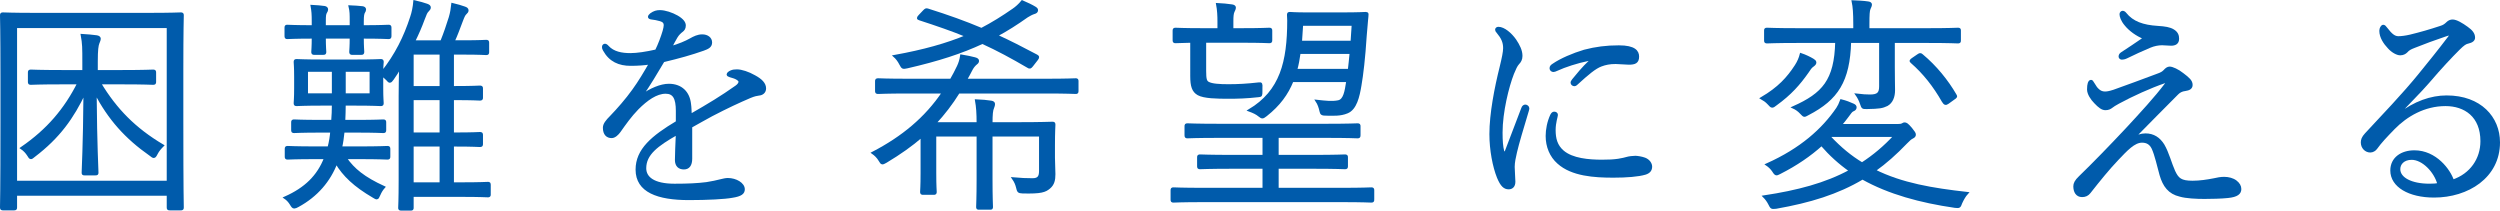 <?xml version="1.0" encoding="utf-8"?>
<!-- Generator: Adobe Illustrator 28.3.0, SVG Export Plug-In . SVG Version: 6.00 Build 0)  -->
<svg version="1.1" id="レイヤー_1" xmlns="http://www.w3.org/2000/svg" xmlns:xlink="http://www.w3.org/1999/xlink" x="0px"
	 y="0px" width="513.737px" height="43.278px" viewBox="0 0 513.737 43.278" style="enable-background:new 0 0 513.737 43.278;"
	 xml:space="preserve">
<style type="text/css">
	.st0{fill:#005BAB;stroke:#005BAB;stroke-width:0.5;stroke-miterlimit:10;}
</style>
<g>
	<path class="st0" d="M37.425,25.122c0,14.475,0.094,17.201,0.094,17.482c0,0.329-0.047,0.376-0.376,0.376h-2.256
		c-0.329,0-0.376-0.047-0.376-0.376v-2.632H3.258v2.632c0,0.329-0.047,0.376-0.376,0.376H0.626c-0.329,0-0.376-0.047-0.376-0.376
		c0-0.282,0.094-2.96,0.094-17.482v-9.447c0-9.446-0.094-12.266-0.094-12.501c0-0.329,0.047-0.376,0.376-0.376
		c0.282,0,1.88,0.094,6.532,0.094H30.61c4.7,0,6.25-0.094,6.533-0.094c0.329,0,0.376,0.047,0.376,0.376
		c0,0.235-0.094,3.055-0.094,11.138V25.122z M34.511,5.524H3.258v31.864h31.253V5.524z M20.506,17.085
		c3.243,5.405,7.144,9.399,12.924,12.83c-0.47,0.47-0.94,0.987-1.269,1.645c-0.235,0.47-0.376,0.658-0.564,0.658
		c-0.141,0-0.376-0.141-0.705-0.423c-5.029-3.525-8.413-7.332-11.279-12.736c0.094,11.608,0.376,15.368,0.376,16.402
		c0,0.282-0.047,0.329-0.376,0.329h-2.256c-0.282,0-0.329-0.047-0.329-0.329c0-1.034,0.282-4.84,0.376-16.496
		c-2.444,5.169-5.311,9.211-10.386,13.065c-0.329,0.282-0.517,0.423-0.658,0.423c-0.188,0-0.329-0.188-0.564-0.611
		c-0.329-0.517-0.799-1.034-1.363-1.41c5.405-3.713,8.977-7.942,11.702-13.347h-3.431c-4.605,0-6.109,0.094-6.345,0.094
		c-0.329,0-0.376-0.047-0.376-0.376v-1.88c0-0.329,0.047-0.376,0.376-0.376c0.235,0,1.739,0.094,6.345,0.094h4.465v-1.88
		c0-2.961,0-3.76-0.329-5.546c1.128,0.047,2.115,0.188,3.008,0.282c0.376,0.047,0.611,0.235,0.611,0.423
		c0,0.376-0.188,0.611-0.282,0.94c-0.188,0.517-0.329,1.269-0.329,3.807v1.974h5.264c4.605,0,6.062-0.094,6.345-0.094
		c0.329,0,0.376,0.047,0.376,0.376v1.88c0,0.329-0.047,0.376-0.376,0.376c-0.282,0-1.739-0.094-6.345-0.094H20.506z"/>
	<path class="st0" d="M100.592,39.926c0,0.329-0.047,0.376-0.329,0.376c-0.235,0-1.504-0.094-5.405-0.094H84.754v2.491
		c0,0.282-0.047,0.329-0.376,0.329h-1.88c-0.376,0-0.423-0.047-0.423-0.329c0-0.235,0.094-1.551,0.094-5.687V19.717
		c0-1.739,0.047-3.948,0.094-5.969c-0.517,0.893-1.034,1.739-1.551,2.444c-0.282,0.376-0.423,0.564-0.611,0.564
		c-0.141,0-0.282-0.141-0.564-0.47c-0.423-0.423-0.705-0.658-1.034-0.846v2.726c0,2.068,0.094,2.726,0.094,3.008
		c0,0.329-0.047,0.376-0.376,0.376c-0.282,0-1.504-0.094-5.264-0.094h-2.162c0,1.222-0.047,2.303-0.094,3.431h2.585
		c3.948,0,5.169-0.094,5.452-0.094c0.329,0,0.376,0.047,0.376,0.376v1.551c0,0.329-0.047,0.376-0.376,0.376
		c-0.282,0-1.504-0.094-5.452-0.094h-2.726c-0.141,1.269-0.282,2.396-0.517,3.336h3.76c4.136,0,5.546-0.094,5.781-0.094
		c0.329,0,0.376,0.047,0.376,0.376v1.551c0,0.329-0.047,0.376-0.376,0.376c-0.235,0-1.645-0.094-5.781-0.094h-2.819
		c1.645,2.397,3.807,4.136,7.896,6.016c-0.376,0.423-0.705,0.94-0.94,1.504c-0.235,0.517-0.329,0.752-0.517,0.752
		s-0.376-0.141-0.705-0.329c-3.854-2.256-6.062-4.371-7.613-6.956c-1.41,3.666-3.995,6.768-7.896,8.882
		c-0.329,0.188-0.564,0.282-0.752,0.282c-0.235,0-0.376-0.188-0.658-0.658c-0.329-0.564-0.799-1.034-1.222-1.316
		c4.229-1.88,6.814-4.418,8.271-8.178h-1.927c-4.183,0-5.545,0.094-5.781,0.094c-0.329,0-0.376-0.047-0.376-0.376v-1.551
		c0-0.329,0.047-0.376,0.376-0.376c0.235,0,1.598,0.094,5.781,0.094h2.632c0.329-1.269,0.47-2.256,0.564-3.336h-2.256
		c-3.9,0-5.169,0.094-5.404,0.094c-0.329,0-0.376-0.047-0.376-0.376v-1.551c0-0.329,0.047-0.376,0.376-0.376
		c0.235,0,1.504,0.094,5.404,0.094h2.444c0.094-1.081,0.141-2.256,0.141-3.431h-2.162c-3.76,0-5.028,0.094-5.311,0.094
		c-0.329,0-0.376-0.047-0.376-0.376c0-0.282,0.094-0.939,0.094-3.008v-2.396c0-2.115-0.094-2.773-0.094-3.008
		c0-0.329,0.047-0.376,0.376-0.376c0.282,0,1.551,0.094,5.311,0.094h6.674c3.807,0,4.981-0.094,5.264-0.094
		c0.329,0,0.376,0.047,0.376,0.376c0,0.188-0.094,0.752-0.094,2.162c2.914-3.666,4.699-7.332,6.016-11.373
		c0.329-0.94,0.563-2.115,0.658-3.243c1.034,0.235,1.88,0.47,2.538,0.705c0.376,0.141,0.564,0.282,0.564,0.517
		s-0.141,0.423-0.423,0.705c-0.282,0.282-0.423,0.611-0.846,1.739c-0.517,1.41-1.175,2.961-1.974,4.559h5.687
		c0.705-1.739,1.222-3.29,1.739-4.935c0.282-0.94,0.423-1.833,0.517-2.726c0.94,0.235,1.833,0.47,2.444,0.705
		c0.423,0.141,0.611,0.282,0.611,0.564c0,0.235-0.141,0.376-0.376,0.611c-0.235,0.235-0.376,0.423-0.799,1.551
		c-0.611,1.598-1.034,2.82-1.691,4.229h2.021c3.431,0,4.465-0.094,4.7-0.094c0.329,0,0.376,0.047,0.376,0.376v1.88
		c0,0.329-0.047,0.376-0.376,0.376c-0.235,0-1.269-0.094-4.7-0.094h-2.162v6.956h0.611c3.572,0,4.7-0.094,4.935-0.094
		c0.376,0,0.423,0.047,0.423,0.376v1.833c0,0.329-0.047,0.376-0.423,0.376c-0.235,0-1.363-0.094-4.935-0.094h-0.611v7.144h0.611
		c3.572,0,4.7-0.094,4.935-0.094c0.376,0,0.423,0.047,0.423,0.376v1.833c0,0.329-0.047,0.376-0.423,0.376
		c-0.235,0-1.363-0.094-4.935-0.094h-0.611v7.848h1.833c3.901,0,5.17-0.094,5.405-0.094c0.282,0,0.329,0.047,0.329,0.423V39.926z
		 M80.195,7.357c0,0.376-0.047,0.423-0.376,0.423c-0.235,0-1.551-0.094-5.311-0.094c0,1.974,0.094,2.726,0.094,2.914
		c0,0.376-0.047,0.423-0.376,0.423h-1.833c-0.329,0-0.376-0.047-0.376-0.423c0-0.188,0.094-0.94,0.094-2.914h-5.405
		c0,1.974,0.094,2.773,0.094,2.96c0,0.329-0.047,0.376-0.376,0.376h-1.833c-0.329,0-0.376-0.047-0.376-0.376
		c0-0.188,0.094-0.987,0.094-2.96c-3.666,0-4.981,0.094-5.264,0.094s-0.329-0.047-0.329-0.423V5.712
		c0-0.329,0.047-0.376,0.329-0.376s1.598,0.094,5.264,0.094V4.349c0-1.41-0.047-2.068-0.235-3.102
		c1.081,0.047,1.88,0.141,2.632,0.235c0.282,0.047,0.47,0.235,0.47,0.423c0,0.235-0.047,0.329-0.188,0.564
		c-0.235,0.376-0.282,0.705-0.282,1.88V5.43h5.405V4.396c0-1.504,0-2.068-0.235-3.055c1.081,0.047,1.833,0.094,2.632,0.188
		c0.282,0.047,0.47,0.188,0.47,0.423c0,0.188-0.094,0.376-0.188,0.517c-0.188,0.282-0.282,0.752-0.282,1.927V5.43
		c3.76,0,5.076-0.094,5.311-0.094c0.329,0,0.376,0.047,0.376,0.376V7.357z M68.446,14.5h-5.405v4.935h5.405V14.5z M76.201,14.5
		h-5.405v4.935h5.405V14.5z M90.582,10.976h-5.828v6.956h5.828V10.976z M90.582,20.328h-5.828v7.144h5.828V20.328z M90.582,29.869
		h-5.828v7.848h5.828V29.869z"/>
	<path class="st0" d="M139.134,22.819c0-2.679-0.658-3.807-2.35-3.807c-1.927,0-3.901,1.41-5.781,3.29
		c-1.504,1.551-2.585,3.102-3.713,4.7c-0.376,0.517-0.987,1.128-1.598,1.128c-0.893,0-1.551-0.564-1.551-1.88
		c0-0.705,0.517-1.363,1.457-2.303c1.363-1.41,3.148-3.431,4.559-5.405c1.269-1.739,2.396-3.666,3.478-5.545
		c-1.269,0.188-2.585,0.282-4.042,0.282c-2.35,0-4.23-0.799-5.452-3.008c-0.141-0.235-0.188-0.423-0.188-0.611
		c0-0.282,0.188-0.423,0.376-0.423c0.141,0,0.376,0.141,0.564,0.376c1.128,1.222,2.82,1.551,4.652,1.551
		c1.363,0,3.243-0.282,5.311-0.752c0.611-1.222,1.222-2.867,1.551-3.995c0.141-0.517,0.235-0.94,0.235-1.222
		c0-0.611-0.329-0.893-0.94-1.081s-1.222-0.282-1.927-0.376c-0.235-0.047-0.376-0.141-0.376-0.282c0-0.141,0.188-0.376,0.376-0.517
		c0.658-0.47,1.175-0.611,1.833-0.611c1.034,0,2.444,0.47,3.525,1.081c1.128,0.658,1.551,1.269,1.551,1.833
		c0,0.611-0.282,0.893-0.517,1.081c-0.376,0.282-0.846,0.705-1.175,1.269c-0.282,0.47-0.799,1.41-1.175,2.162
		c1.739-0.517,3.102-1.081,4.089-1.645c0.752-0.423,1.504-0.799,2.397-0.799c1.034,0,1.786,0.564,1.786,1.41
		c0,0.846-0.658,1.128-1.551,1.457c-2.538,0.893-4.888,1.551-8.225,2.35c-1.457,2.444-2.914,4.935-4.512,7.191
		c1.88-1.363,3.995-2.256,5.64-2.256c2.491,0,4.089,1.504,4.324,3.995c0.094,0.564,0.094,1.41,0.141,2.209
		c3.76-2.162,6.345-3.713,9.399-5.875c0.47-0.329,0.705-0.705,0.705-0.987c0-0.235-0.188-0.423-0.564-0.658
		c-0.376-0.235-0.94-0.376-1.41-0.517c-0.282-0.094-0.47-0.188-0.47-0.329c0-0.188,0.329-0.47,0.705-0.611
		c0.329-0.141,0.705-0.188,1.175-0.188c0.893,0,2.35,0.47,3.572,1.175c1.41,0.752,2.162,1.551,2.162,2.491
		c0,0.799-0.611,1.175-1.222,1.222c-0.376,0.047-0.94,0.141-1.833,0.517c-2.303,0.987-4.653,2.068-7.896,3.76
		c-1.363,0.705-2.914,1.645-4.229,2.35c0,2.209,0,4.136,0,6.58c0,1.316-0.517,1.974-1.457,1.974s-1.598-0.517-1.598-1.692
		c0-1.128,0.094-3.102,0.188-5.405c-4.136,2.35-6.58,4.183-6.58,7.097c0,1.927,1.692,3.431,6.063,3.431
		c2.773,0,4.7-0.094,6.58-0.329c1.175-0.188,2.068-0.376,2.772-0.564c0.611-0.141,1.128-0.282,1.598-0.282
		c1.645,0,3.243,0.94,3.243,2.068c0,0.752-0.517,1.222-2.35,1.504c-1.457,0.282-5.076,0.47-8.883,0.47
		c-6.392,0-10.715-1.551-10.715-6.016c0-4.088,3.243-6.768,8.271-9.775V22.819z"/>
	<path class="st0" d="M221.382,18.683c0,0.329-0.047,0.376-0.329,0.376c-0.282,0-1.739-0.094-6.11-0.094h-17.953
		c-1.457,2.35-3.055,4.417-4.888,6.392h8.835c0-2.115-0.094-3.384-0.329-4.7c1.222,0.047,2.162,0.141,3.102,0.282
		c0.282,0.047,0.517,0.188,0.517,0.423c0,0.235-0.047,0.376-0.188,0.752c-0.235,0.517-0.329,1.315-0.329,3.243h5.687
		c4.559,0,6.626-0.094,6.861-0.094c0.329,0,0.376,0.047,0.376,0.376c0,0.235-0.094,1.457-0.094,4.23v2.538
		c0,1.128,0.094,2.256,0.094,3.384c0,1.175-0.188,2.068-1.034,2.773c-0.846,0.705-1.645,1.034-5.452,0.94
		c-0.893-0.047-0.893-0.141-1.128-1.081c-0.141-0.564-0.376-1.128-0.799-1.739c1.598,0.141,2.632,0.188,3.948,0.188
		c1.175,0,1.598-0.47,1.598-1.739v-7.332h-10.058v9.023c0,3.807,0.094,5.404,0.094,5.687c0,0.329-0.047,0.329-0.376,0.329h-2.209
		c-0.329,0-0.376,0-0.376-0.329c0-0.282,0.094-1.88,0.094-5.687v-9.023h-8.789v7.708c0,2.867,0.094,3.619,0.094,3.901
		c0,0.329-0.047,0.376-0.376,0.376h-2.162c-0.329,0-0.376-0.047-0.376-0.376c0-0.282,0.094-1.034,0.094-3.901v-7.52
		c-2.115,1.833-4.512,3.525-7.331,5.216c-0.376,0.188-0.564,0.329-0.752,0.329c-0.188,0-0.329-0.188-0.564-0.611
		c-0.376-0.658-0.939-1.175-1.41-1.504c6.157-3.196,10.903-7.144,14.475-12.454h-7.237c-4.418,0-5.875,0.094-6.11,0.094
		c-0.376,0-0.423-0.047-0.423-0.376v-1.974c0-0.329,0.047-0.376,0.423-0.376c0.235,0,1.692,0.094,6.11,0.094h8.835
		c0.517-0.893,0.987-1.786,1.457-2.773c0.329-0.705,0.517-1.315,0.658-2.208c1.128,0.188,2.021,0.376,2.726,0.564
		c0.376,0.094,0.658,0.235,0.658,0.47c0,0.235-0.094,0.376-0.282,0.517c-0.423,0.329-0.752,0.752-0.987,1.175
		c-0.423,0.799-0.799,1.551-1.222,2.256h16.496c4.371,0,5.828-0.094,6.11-0.094c0.282,0,0.329,0.047,0.329,0.376V18.683z
		 M212.077,13.467c-0.376,0.47-0.47,0.47-0.846,0.235c-3.29-1.927-6.25-3.525-9.352-4.935c-4.324,2.021-9.118,3.572-15.462,5.029
		c-0.893,0.188-0.939,0.188-1.363-0.611c-0.376-0.752-0.846-1.316-1.222-1.645c5.968-1.081,10.715-2.397,14.851-4.136
		c-2.961-1.222-6.11-2.303-9.729-3.478c-0.376-0.094-0.376-0.282,0.047-0.705l0.893-0.94c0.329-0.329,0.423-0.376,0.752-0.282
		c4.183,1.316,7.708,2.585,11.044,3.995c2.256-1.175,4.371-2.491,6.532-3.995c0.564-0.376,1.316-1.034,1.833-1.691
		c0.987,0.423,1.974,0.893,2.585,1.269c0.376,0.235,0.423,0.329,0.423,0.564c0,0.282-0.282,0.423-0.611,0.517
		s-0.987,0.423-1.41,0.705c-2.115,1.504-4.183,2.82-6.298,3.948c2.679,1.222,5.357,2.584,8.271,4.136
		c0.329,0.188,0.376,0.329,0.047,0.752L212.077,13.467z"/>
	<path class="st0" d="M282.153,41.007c0,0.329-0.047,0.376-0.376,0.376c-0.235,0-1.692-0.094-6.062-0.094h-28.433
		c-4.418,0-5.875,0.094-6.11,0.094c-0.329,0-0.376-0.047-0.376-0.376v-1.88c0-0.329,0.047-0.376,0.376-0.376
		c0.235,0,1.692,0.094,6.11,0.094h12.407v-4.417h-6.392c-4.794,0-6.392,0.094-6.674,0.094c-0.329,0-0.376-0.047-0.376-0.376v-1.786
		c0-0.329,0.047-0.376,0.376-0.376c0.282,0,1.88,0.094,6.674,0.094h6.392v-3.995h-9.118c-4.747,0-6.297,0.094-6.533,0.094
		c-0.329,0-0.376-0.047-0.376-0.423v-1.786c0-0.329,0.047-0.376,0.376-0.376c0.235,0,1.786,0.094,6.533,0.094h21.854
		c4.747,0,6.297-0.094,6.532-0.094c0.329,0,0.376,0.047,0.376,0.376v1.786c0,0.376-0.047,0.423-0.376,0.423
		c-0.235,0-1.786-0.094-6.532-0.094h-9.917v3.995h7.237c4.794,0,6.392-0.094,6.626-0.094c0.329,0,0.376,0.047,0.376,0.376v1.786
		c0,0.329-0.047,0.376-0.376,0.376c-0.235,0-1.833-0.094-6.626-0.094h-7.237v4.417h13.206c4.371,0,5.828-0.094,6.062-0.094
		c0.329,0,0.376,0.047,0.376,0.376V41.007z M261.192,8.25c0,0.329-0.047,0.376-0.376,0.376c-0.282,0-1.551-0.094-5.64-0.094h-7.566
		v6.063c0,1.645,0.141,2.162,0.658,2.443c0.752,0.423,2.35,0.517,4.136,0.517c2.021,0,3.807-0.094,6.297-0.376
		c0.47-0.047,0.517,0,0.47,0.893v0.752c0,0.799-0.047,0.846-0.517,0.893c-2.491,0.282-4.324,0.329-6.25,0.329
		c-2.303,0-4.982-0.047-6.157-0.705c-1.081-0.611-1.41-1.645-1.41-3.713V8.532c-2.209,0.047-3.055,0.094-3.243,0.094
		c-0.329,0-0.376-0.047-0.376-0.376V6.323c0-0.329,0.047-0.376,0.376-0.376c0.235,0,1.551,0.094,5.592,0.094h3.243V4.396
		c0-1.081-0.047-2.303-0.282-3.525c0.987,0.047,2.115,0.141,3.008,0.282c0.329,0.047,0.564,0.188,0.564,0.376
		c0,0.329-0.141,0.517-0.282,0.846c-0.188,0.423-0.235,0.987-0.235,2.021v1.645h1.974c4.089,0,5.357-0.094,5.64-0.094
		c0.329,0,0.376,0.047,0.376,0.376V8.25z M275.809,2.798c3.478,0,4.605-0.094,4.84-0.094c0.188,0,0.329,0.047,0.329,0.188
		c0,0.329-0.047,0.705-0.094,1.175l-0.282,3.29c-0.282,4.512-0.705,8.037-1.081,10.198c-0.376,2.256-0.94,4.794-2.679,5.499
		c-1.457,0.611-2.914,0.47-4.136,0.47c-1.081,0-1.175-0.094-1.316-0.705c-0.141-0.705-0.423-1.504-0.799-2.068
		c1.692,0.188,3.196,0.376,4.465,0.094c1.222-0.282,1.504-1.974,1.833-4.136v-0.094h-11.326c-1.081,2.679-2.726,4.935-5.405,7.05
		c-0.376,0.282-0.564,0.423-0.752,0.423c-0.141,0-0.329-0.094-0.611-0.329c-0.564-0.47-1.175-0.752-2.068-1.081
		c6.533-3.9,8.037-9.963,8.037-18.47c0-0.329-0.047-0.987-0.047-1.128c0-0.329,0.047-0.376,0.376-0.376
		c0.235,0,0.987,0.094,3.572,0.094H275.809z M267.02,10.835c-0.188,1.269-0.376,2.443-0.705,3.571h10.903
		c0.141-1.034,0.235-2.256,0.376-3.571H267.02z M267.537,5.054l-0.235,3.572h10.48l0.235-3.572H267.537z"/>
	<path class="st0" d="M313.457,21.738c0.235,0,0.564,0.235,0.564,0.517c0,0.141-0.047,0.282-0.094,0.47
		c-1.128,3.76-2.021,6.72-2.444,8.553c-0.235,0.987-0.47,2.115-0.47,3.008c0,0.846,0.141,2.397,0.141,3.055
		c0,0.94-0.517,1.316-1.128,1.316c-0.846,0-1.457-0.517-2.162-2.209c-0.893-2.209-1.551-5.64-1.551-8.883
		c0-4.183,1.034-9.493,2.115-13.817c0.423-1.739,0.705-3.055,0.705-3.854c0-1.269-0.423-2.162-1.41-3.336
		c-0.188-0.188-0.235-0.329-0.235-0.47c0-0.188,0.188-0.329,0.423-0.329c1.128,0,2.538,1.222,3.431,2.491
		c0.752,1.128,1.269,2.162,1.269,3.243c0,0.705-0.282,1.175-0.658,1.551c-0.376,0.423-0.658,1.034-1.081,2.068
		c-1.034,2.632-2.35,7.896-2.35,12.125c0,1.692,0.094,2.914,0.329,3.807c0.047,0.235,0.188,0.329,0.329,0.329
		c0.094,0,0.235-0.094,0.329-0.329c1.081-2.773,2.209-5.828,3.337-8.742C312.987,21.879,313.222,21.738,313.457,21.738z
		 M318.814,23.665c0.188-0.329,0.329-0.47,0.564-0.47c0.282,0,0.517,0.141,0.517,0.423c0,0.282-0.47,1.551-0.47,3.102
		c0,1.786,0.376,3.243,1.739,4.418c1.927,1.645,5.311,1.927,8.037,1.927c1.504,0,2.303-0.047,3.337-0.188
		c0.893-0.141,1.41-0.282,1.739-0.376c0.47-0.141,1.269-0.235,1.786-0.235c0.376,0,1.315,0.141,1.927,0.376
		c0.846,0.329,1.269,1.034,1.269,1.598c0,0.752-0.423,1.175-1.175,1.41c-1.41,0.423-3.854,0.611-6.532,0.611
		c-3.901,0-8.507-0.282-11.327-2.82c-1.551-1.363-2.35-3.337-2.35-5.499C317.875,26.673,318.156,25.075,318.814,23.665z
		 M326.522,12.245c-2.538,0.517-4.935,1.316-6.58,2.068c-0.282,0.141-0.564,0.235-0.705,0.235c-0.282,0-0.564-0.188-0.564-0.517
		c0-0.329,0.188-0.517,0.564-0.752c1.504-1.034,3.995-2.115,6.345-2.819c2.35-0.611,4.512-0.893,7.097-0.893
		c3.243,0,3.9,1.034,3.9,2.068c0,1.175-0.658,1.41-1.88,1.41c-0.658,0-1.927-0.141-2.679-0.141c-1.269,0-2.115,0.188-3.008,0.517
		c-1.269,0.47-2.773,1.739-4.981,3.76c-0.235,0.235-0.376,0.282-0.564,0.282c-0.188,0-0.47-0.235-0.47-0.423
		c0-0.188,0.047-0.329,0.282-0.611c0.893-1.081,1.927-2.397,3.571-3.948C326.992,12.339,326.945,12.15,326.522,12.245z"/>
	<path class="st0" d="M372.489,13.514c-0.423,0.282-0.658,0.705-1.081,1.316c-1.692,2.397-3.478,4.464-6.486,6.626
		c-0.329,0.282-0.563,0.423-0.752,0.423c-0.188,0-0.376-0.188-0.752-0.611c-0.423-0.47-0.987-0.846-1.41-1.081
		c3.525-2.068,5.405-4.136,7.049-6.673c0.517-0.799,0.846-1.598,1.034-2.35c0.846,0.282,1.833,0.752,2.444,1.128
		c0.235,0.141,0.47,0.329,0.47,0.517C373.006,13.091,372.865,13.231,372.489,13.514z M389.972,25.733
		c0.517,0,0.752-0.047,0.94-0.141s0.282-0.188,0.47-0.188c0.282,0,0.517,0.094,1.316,1.034c0.611,0.752,0.752,0.987,0.752,1.222
		c0,0.282-0.141,0.423-0.517,0.611s-0.611,0.423-1.222,1.034c-2.162,2.256-4.277,4.136-6.533,5.733
		c5.64,2.82,11.938,3.854,19.034,4.653c-0.517,0.564-0.893,1.269-1.222,1.974c-0.329,0.893-0.329,0.893-1.269,0.799
		c-7.097-1.034-13.535-2.773-18.987-5.828c-5.123,3.055-10.809,4.793-17.765,6.016c-0.94,0.094-0.94,0.094-1.363-0.752
		c-0.282-0.564-0.658-1.081-1.081-1.504c6.814-1.034,12.642-2.538,17.718-5.311c-2.162-1.504-4.136-3.29-5.922-5.357
		c-2.396,2.162-5.216,4.089-8.553,5.781c-0.329,0.141-0.517,0.282-0.705,0.282s-0.376-0.188-0.658-0.658
		c-0.329-0.517-0.893-1.034-1.316-1.316c7.049-3.149,11.514-7.19,14.475-11.515c0.282-0.423,0.564-0.987,0.799-1.645
		c0.94,0.235,1.786,0.564,2.491,0.893c0.282,0.141,0.423,0.282,0.423,0.517c0,0.329-0.235,0.47-0.564,0.611
		c-0.329,0.141-0.563,0.564-1.034,1.175c-0.47,0.658-0.987,1.269-1.504,1.88H389.972z M402.708,8.297
		c0,0.329-0.047,0.376-0.376,0.376c-0.235,0-1.739-0.094-6.204-0.094h-7.002v5.264c0,2.303,0.047,3.807,0.047,4.699
		c0,1.316-0.423,2.444-1.41,3.008c-0.987,0.47-1.551,0.564-4.089,0.611c-0.94,0-0.893,0.047-1.222-0.893
		c-0.235-0.705-0.564-1.316-0.893-1.786c1.222,0.141,1.88,0.188,2.726,0.188c1.645,0,2.115-0.517,2.115-1.927V8.579h-6.25
		c-0.235,8.083-2.632,11.749-8.601,14.851c-0.376,0.188-0.564,0.329-0.752,0.329s-0.329-0.188-0.705-0.564
		c-0.47-0.517-1.034-0.893-1.551-1.128c6.109-2.726,8.647-5.499,8.835-13.488h-7.99c-4.512,0-5.969,0.094-6.25,0.094
		c-0.329,0-0.376-0.047-0.376-0.376V6.276c0-0.282,0.047-0.329,0.376-0.329c0.282,0,1.739,0.094,6.25,0.094h11.702V5.054
		c0-2.397-0.094-3.619-0.329-4.747c1.034,0.047,2.162,0.094,3.102,0.235c0.376,0.047,0.564,0.188,0.564,0.376
		c0,0.282-0.141,0.517-0.282,0.846c-0.188,0.47-0.235,1.175-0.235,3.29v0.987h12.219c4.465,0,5.969-0.094,6.204-0.094
		c0.329,0,0.376,0.047,0.376,0.329V8.297z M376.249,27.894l-0.235,0.282c2.115,2.256,4.276,4.042,6.626,5.452
		c2.397-1.551,4.653-3.431,6.768-5.734H376.249z M394.107,11.398c0.423-0.282,0.517-0.329,0.846-0.047
		c2.82,2.35,5.17,5.264,6.862,8.178c0.188,0.329,0.188,0.376-0.376,0.752l-1.175,0.846c-0.423,0.282-0.611,0.282-0.987-0.329
		c-1.786-3.148-3.901-5.827-6.438-8.036c-0.282-0.235-0.235-0.329,0.235-0.658L394.107,11.398z"/>
	<path class="st0" d="M440.874,27.66c1.645,0,2.82,0.799,3.666,2.162c0.94,1.598,1.504,3.854,2.209,5.405
		c0.752,1.598,1.41,2.162,3.807,2.162c1.504,0,3.055-0.235,4.465-0.517c0.611-0.141,1.316-0.282,2.021-0.282
		c0.893,0,1.786,0.235,2.397,0.705c0.611,0.47,0.893,0.987,0.893,1.551c0,0.846-0.611,1.41-2.538,1.598
		c-1.316,0.141-3.384,0.188-4.793,0.188c-1.645,0-3.76-0.094-5.029-0.47c-2.209-0.517-3.29-1.974-3.948-4.23
		c-0.517-1.833-0.987-4.089-1.645-5.499c-0.47-0.94-1.175-1.363-2.209-1.363c-1.645,0-3.196,1.692-5.029,3.619
		c-1.88,1.974-3.712,4.229-5.78,6.861c-0.376,0.47-0.846,0.705-1.504,0.705c-1.081,0-1.551-0.893-1.551-1.974
		c0-0.517,0.235-1.081,1.081-1.88c2.773-2.679,6.25-6.251,9.682-9.917c2.96-3.196,5.875-6.345,8.037-9.211
		c0.188-0.282,0.047-0.517-0.282-0.423c-3.008,1.034-6.626,2.679-9.493,4.229c-0.752,0.423-1.081,0.611-1.363,0.846
		c-0.376,0.282-0.705,0.47-1.316,0.47c-0.658,0-1.269-0.47-2.115-1.363c-0.705-0.705-1.41-1.786-1.41-2.632
		c0-0.658,0.047-0.893,0.141-1.269c0.094-0.282,0.235-0.47,0.423-0.47c0.141,0,0.235,0.094,0.563,0.658
		c0.282,0.47,0.517,0.846,0.846,1.128c0.376,0.376,0.846,0.611,1.457,0.611c0.329,0,0.846-0.047,1.833-0.376
		c2.632-0.94,5.969-2.162,8.836-3.243c0.939-0.329,1.222-0.517,1.551-0.846c0.376-0.423,0.705-0.658,1.081-0.658
		c0.517,0,1.691,0.517,2.679,1.316c1.175,0.893,1.786,1.41,1.786,2.209c0,0.658-0.564,0.893-1.222,0.987
		c-0.846,0.094-1.316,0.423-1.692,0.799c-3.008,3.055-5.64,5.64-9.118,9.211C439.088,27.989,439.98,27.66,440.874,27.66z
		 M436.832,5.101c-0.799-0.94-1.034-1.739-1.034-2.209c0-0.235,0.235-0.423,0.376-0.423c0.188,0,0.376,0.094,0.564,0.329
		c1.457,1.833,3.619,2.584,6.673,2.773c1.457,0.094,2.444,0.235,3.196,0.705c0.752,0.47,0.939,1.034,0.939,1.692
		c0,0.94-0.658,1.175-1.41,1.175c-0.517,0-1.363-0.094-1.833-0.094c-0.846,0-1.692,0.188-2.491,0.517
		c-1.786,0.752-3.102,1.363-4.841,2.208c-0.376,0.188-0.752,0.235-0.94,0.235c-0.235,0-0.423-0.188-0.423-0.376
		c0-0.235,0.094-0.47,0.376-0.658c1.504-0.987,2.726-1.786,4.7-3.148C439.041,7.169,437.678,6.135,436.832,5.101z"/>
	<path class="st0" d="M492.903,23.571c3.29-2.538,6.673-3.712,9.869-3.712c6.909,0,10.715,4.323,10.715,9.399
		c0,7.096-6.392,11.091-13.3,11.091c-5.123,0-8.742-2.115-8.742-5.311c0-2.538,2.115-3.9,4.7-3.9c4.371,0,7.19,3.854,7.896,6.016
		c3.76-1.269,5.922-4.465,5.922-8.131c0-5.217-3.431-7.473-7.426-7.473c-4.371,0-8.037,2.162-10.621,4.794
		c-1.645,1.692-2.679,2.773-3.666,4.136c-0.235,0.329-0.705,0.611-1.175,0.611c-0.893,0-1.692-0.752-1.692-1.833
		c0-0.47,0.141-0.987,0.799-1.692c3.619-3.9,7.52-7.942,10.903-12.078c2.021-2.491,3.948-4.841,6.297-7.942
		c0.329-0.423,0.188-0.517,0-0.517c-0.188,0-0.611,0.141-0.893,0.235c-2.115,0.705-4.512,1.598-6.392,2.35
		c-0.846,0.329-1.175,0.517-1.598,0.987c-0.282,0.282-0.705,0.517-1.269,0.517c-0.611,0-1.598-0.517-2.35-1.363
		c-0.846-0.893-1.692-2.115-1.692-3.431c0-0.47,0.282-0.987,0.564-0.987c0.188,0,0.376,0.188,0.611,0.517
		c1.034,1.363,1.692,1.833,2.491,1.833c0.611,0,1.41-0.094,2.444-0.329c2.115-0.517,4.088-1.081,6.203-1.786
		c0.658-0.188,1.034-0.47,1.41-0.846c0.329-0.329,0.705-0.47,1.081-0.47c0.752,0,1.927,0.705,2.961,1.457
		c0.939,0.658,1.41,1.269,1.41,2.021c0,0.47-0.376,0.799-1.222,0.987c-0.47,0.094-0.893,0.329-1.927,1.363
		c-1.551,1.551-3.478,3.571-6.25,6.814c-1.739,2.021-4.277,4.465-6.157,6.58L492.903,23.571z M495.582,32.594
		c-1.692,0-2.585,1.034-2.585,2.162c0,1.927,2.491,3.243,6.25,3.243c0.799,0,1.457-0.047,1.88-0.141
		C500.422,35.179,497.884,32.594,495.582,32.594z"/>
</g>
</svg>
